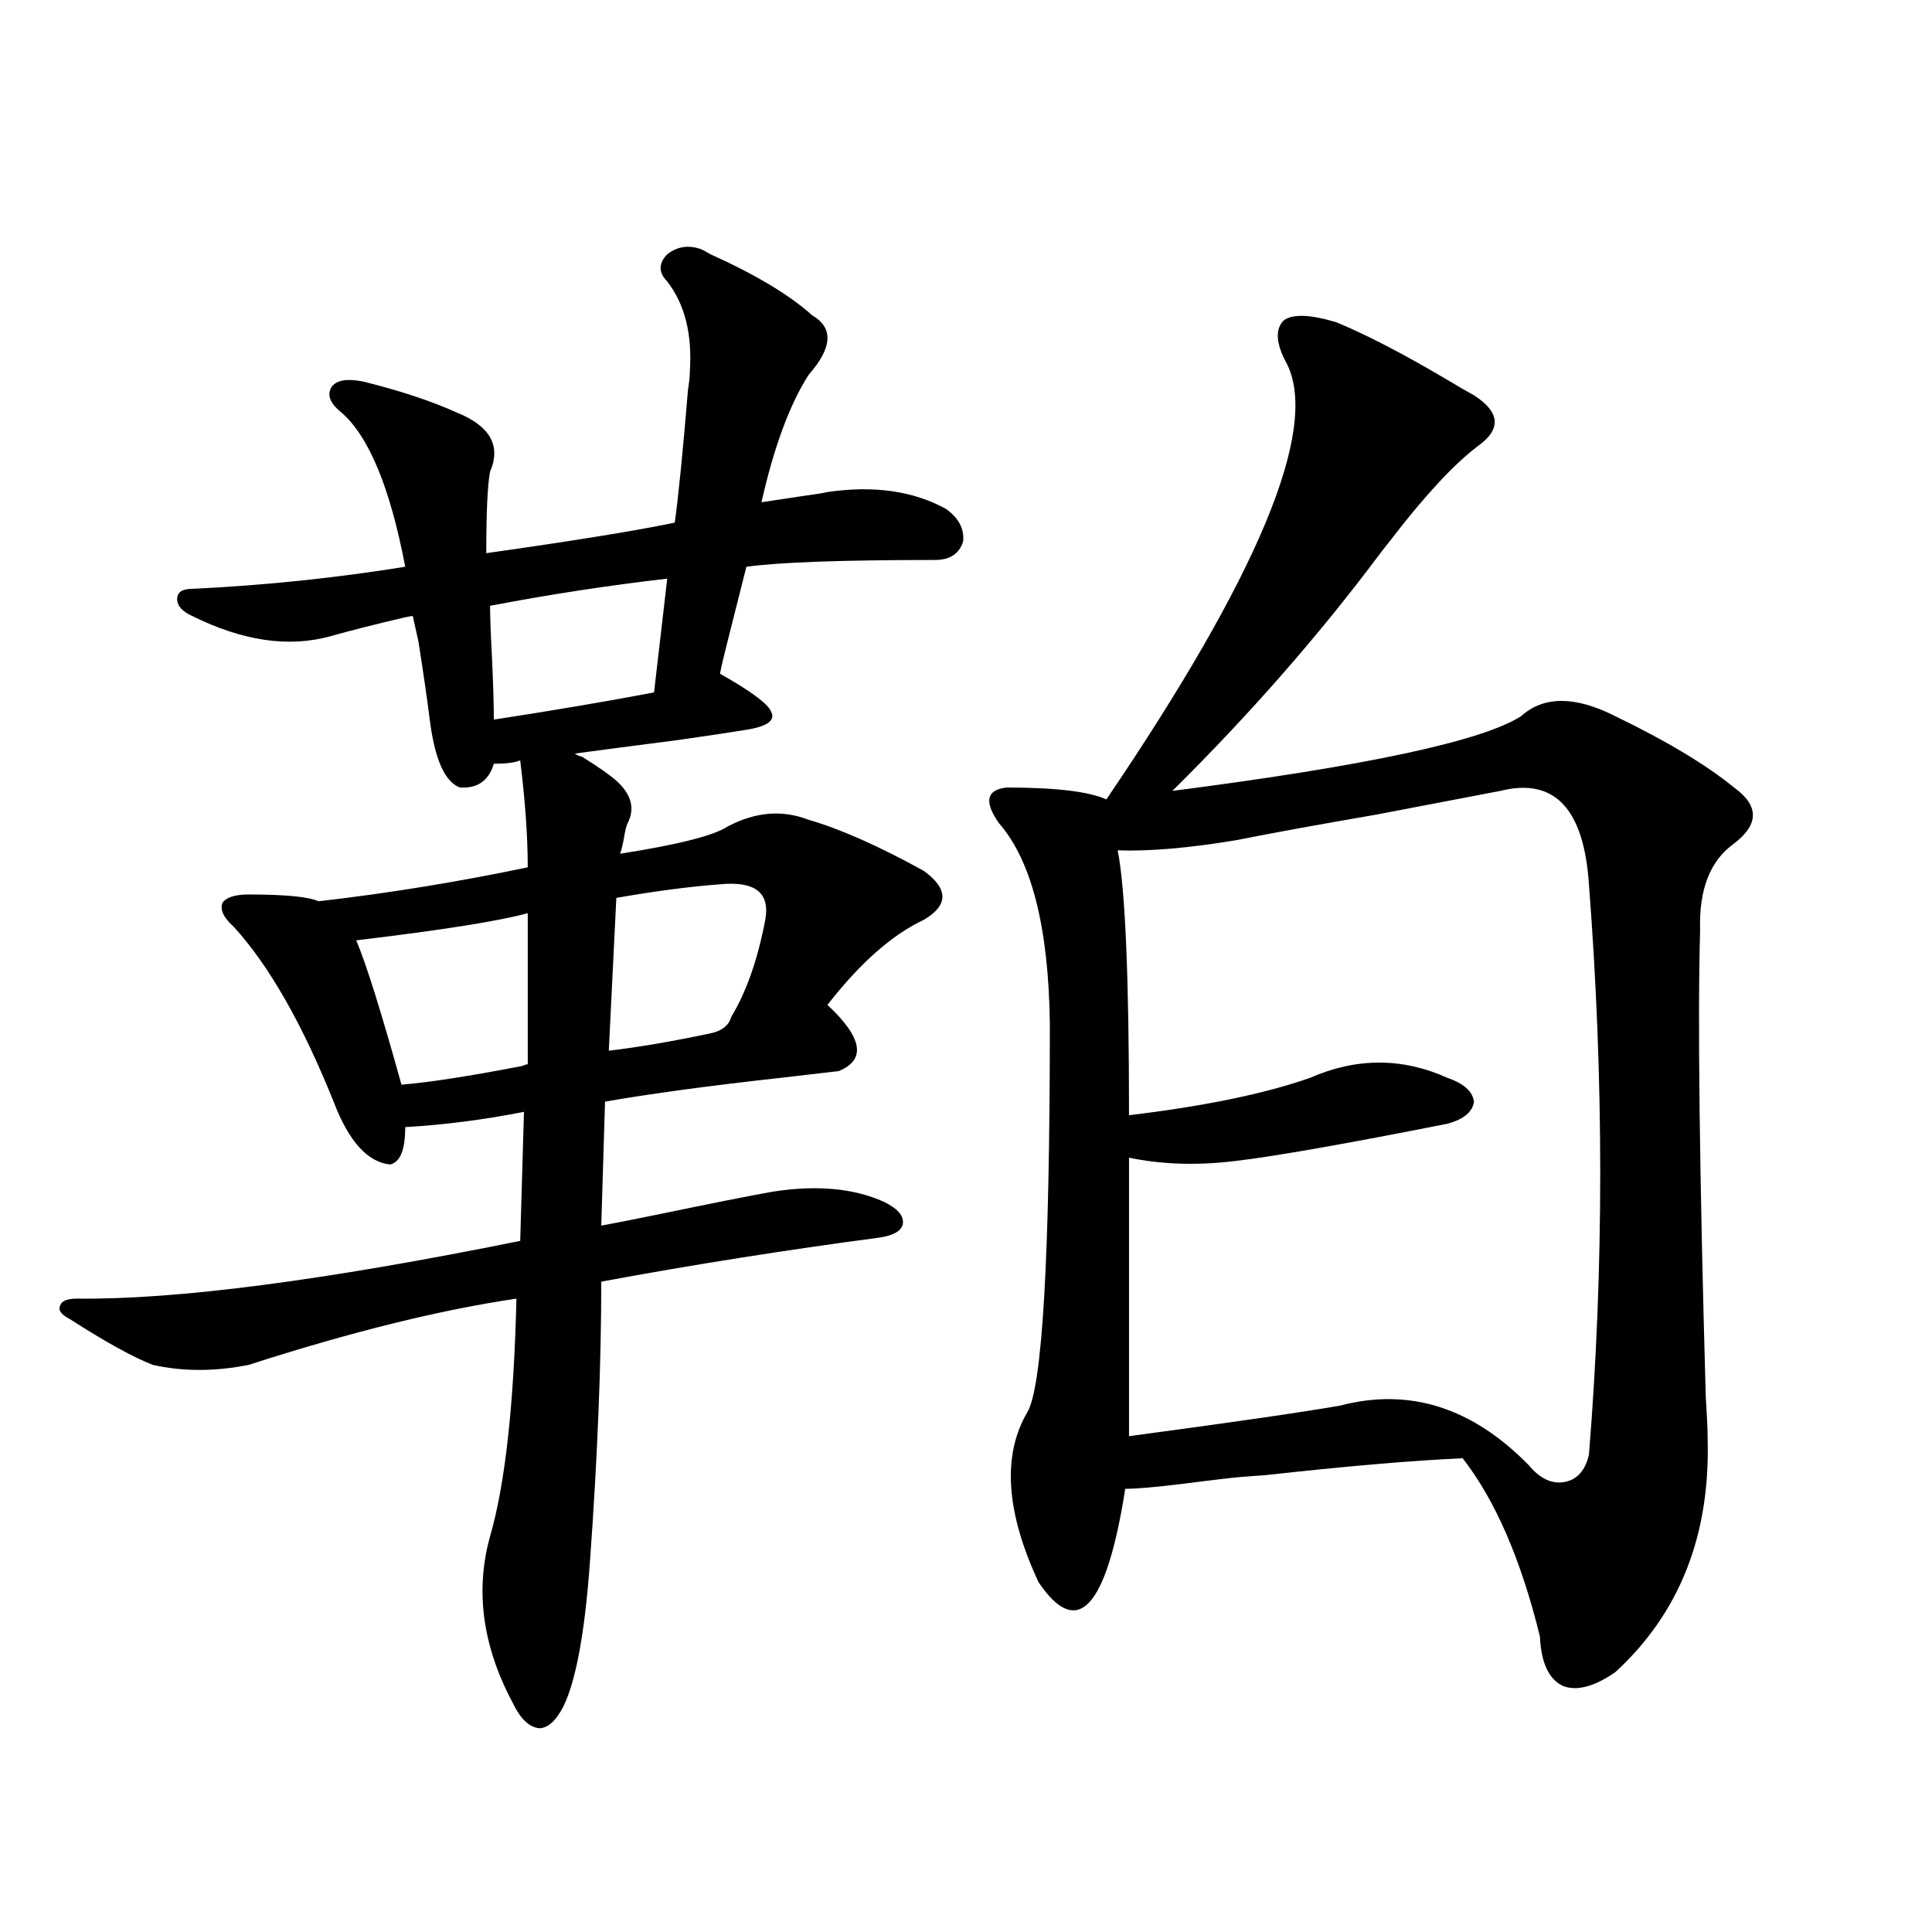 <?xml version="1.0" encoding="utf-8"?>
<!-- Generator: Adobe Illustrator 16.0.0, SVG Export Plug-In . SVG Version: 6.00 Build 0)  -->
<!DOCTYPE svg PUBLIC "-//W3C//DTD SVG 1.1//EN" "http://www.w3.org/Graphics/SVG/1.1/DTD/svg11.dtd">
<svg version="1.1" id="图层_1" xmlns="http://www.w3.org/2000/svg" xmlns:xlink="http://www.w3.org/1999/xlink" x="0px" y="0px"
	 width="1000px" height="1000px" viewBox="0 0 1000 1000" enable-background="new 0 0 1000 1000" xml:space="preserve">
<path d="M362.918,129c1.296,0.591,2.927,1.469,4.878,2.637c23.414,10.547,40.975,21.094,52.682,31.641
	c11.052,6.455,10.396,16.699-1.951,30.762c-9.756,15.244-17.896,37.216-24.39,65.918c3.902-0.577,11.707-1.758,23.414-3.516
	c4.542-0.577,8.125-1.167,10.731-1.758c24.054-3.516,44.542-0.577,61.462,8.789c6.494,4.697,9.42,10.259,8.78,16.699
	c-1.951,6.455-6.829,9.668-14.634,9.668c-48.139,0-80.654,1.181-97.559,3.516c-1.951,7.622-5.213,20.517-9.756,38.672
	c-1.951,7.622-3.262,13.184-3.902,16.699c15.609,8.789,24.39,15.244,26.341,19.336c2.591,4.697-1.631,7.91-12.683,9.668
	c-7.165,1.181-18.872,2.939-35.121,5.273c-22.774,2.939-40.655,5.273-53.657,7.031c0.64,0.591,1.951,1.181,3.902,1.758
	c8.445,5.273,14.298,9.38,17.561,12.305c7.805,7.031,9.756,14.365,5.854,21.973c-0.656,1.181-1.311,3.818-1.951,7.91
	c-0.656,3.516-1.311,6.152-1.951,7.91c29.908-4.683,48.444-9.366,55.608-14.063c14.298-7.608,28.292-8.789,41.95-3.516
	c16.25,4.697,36.097,13.486,59.511,26.367c13.003,9.38,13.003,17.88,0,25.488c-16.265,7.622-32.85,22.275-49.755,43.945
	c18.201,17.001,20.152,28.427,5.854,34.277c-5.213,0.591-15.289,1.758-30.243,3.516c-37.072,4.106-67.315,8.212-90.729,12.305
	l-1.951,64.16c6.494-1.167,16.905-3.213,31.219-6.152c25.365-5.273,44.542-9.077,57.56-11.426c22.759-3.516,41.95-1.758,57.56,5.273
	c7.149,3.516,10.396,7.333,9.756,11.426c-0.656,3.516-4.558,5.864-11.707,7.031c-48.779,6.455-96.918,14.063-144.387,22.852
	c0,42.778-1.951,91.118-5.854,145.02c-2.607,36.323-7.165,61.221-13.658,74.707c-3.902,7.608-8.14,11.426-12.683,11.426
	c-5.213-0.591-9.756-4.985-13.658-13.184c-15.609-29.306-19.512-58.008-11.707-86.133c7.805-26.944,12.347-67.964,13.658-123.047
	c-39.679,5.864-85.852,17.29-138.533,34.277c-17.561,3.516-34.146,3.516-49.755,0c-10.411-4.092-24.725-12.002-42.926-23.73
	c-4.558-2.334-6.189-4.683-4.878-7.031c0.64-2.334,3.567-3.516,8.78-3.516c51.371,0.591,127.802-9.366,229.263-29.883l1.951-66.797
	c-20.823,4.106-41.31,6.743-61.462,7.91c0,11.728-2.607,18.169-7.805,19.336c-11.707-1.167-21.463-12.002-29.268-32.52
	c-16.265-40.43-33.505-70.601-51.706-90.527c-5.213-4.683-7.165-8.789-5.854-12.305c1.951-2.925,6.494-4.395,13.658-4.395
	c18.856,0,30.883,1.181,36.097,3.516c35.761-4.092,71.858-9.956,108.29-17.578c0-15.82-1.311-34.277-3.902-55.371
	c-2.607,1.181-7.165,1.758-13.658,1.758c-2.607,8.789-8.46,12.895-17.561,12.305c-7.805-2.925-13.018-14.639-15.609-35.156
	c-1.311-10.547-3.262-24.019-5.854-40.43c-1.311-5.85-2.287-10.245-2.927-13.184c-0.656,0-2.287,0.302-4.878,0.879
	c-14.969,3.516-27.652,6.743-38.048,9.668c-21.463,5.864-45.212,2.348-71.218-10.547c-5.213-2.334-7.805-5.273-7.805-8.789
	s2.591-5.273,7.805-5.273c37.072-1.758,73.809-5.562,110.241-11.426c-7.805-41.006-18.872-67.676-33.17-79.98
	c-5.854-4.683-7.485-9.077-4.878-13.184c2.591-3.516,8.125-4.395,16.585-2.637c18.856,4.697,34.786,9.97,47.804,15.82
	c17.561,7.031,23.414,17.29,17.561,30.762c-1.311,7.031-1.951,21.094-1.951,42.188c45.517-6.441,78.047-11.714,97.559-15.82
	c1.951-14.063,4.222-36.914,6.829-68.555c0.64-4.092,0.976-7.32,0.976-9.668c1.296-19.336-2.607-34.854-11.707-46.582
	c-4.558-4.683-4.558-9.366,0-14.063C350.556,127.545,356.409,126.666,362.918,129z M273.165,472.653
	c-14.969,4.106-44.557,8.789-88.778,14.063c5.198,12.305,13.003,37.216,23.414,74.707c14.298-1.167,35.121-4.395,62.438-9.668
	c1.296-0.577,2.271-0.879,2.927-0.879V472.653z M345.358,299.508c-30.579,3.516-61.142,8.212-91.705,14.063
	c0,5.273,0.32,14.063,0.976,26.367c0.64,14.063,0.976,24.912,0.976,32.52c30.563-4.683,58.2-9.366,82.925-14.063L345.358,299.508z
	 M372.674,457.711c-15.609,1.181-33.505,3.516-53.657,7.031l-3.902,79.102c14.954-1.758,32.194-4.683,51.706-8.789
	c6.494-1.167,10.396-4.092,11.707-8.789c7.805-12.881,13.658-29.581,17.561-50.098C398.68,462.106,390.875,455.953,372.674,457.711z
	 M691.691,166.793c15.609,6.455,34.786,16.411,57.56,29.883c5.854,3.516,10.396,6.152,13.658,7.91
	c13.658,8.789,14.299,17.578,1.951,26.367c-12.363,9.38-27.316,25.488-44.877,48.34c-3.262,4.106-5.533,7.031-6.829,8.789
	c-31.219,41.611-66.675,82.041-106.339,121.289c100.15-12.881,160.316-25.777,180.483-38.672c11.707-10.547,27.957-10.547,48.779,0
	c26.661,12.895,47.148,25.2,61.462,36.914c13.002,9.38,13.002,19.048,0,29.004c-12.363,8.789-18.216,23.73-17.561,44.824
	c-1.311,45.126-0.335,125.684,2.927,241.699c0.64,9.97,0.976,17.29,0.976,21.973c1.296,49.809-14.634,89.937-47.804,120.41
	c-11.067,7.608-20.167,9.956-27.316,7.031c-7.164-3.516-11.067-12.016-11.707-25.488c-9.756-39.839-23.094-70.601-39.999-92.285
	c-26.021,1.181-60.166,4.106-102.437,8.789c-9.115,0.591-15.945,1.181-20.487,1.758c-5.213,0.591-12.363,1.469-21.463,2.637
	c-14.314,1.758-24.39,2.637-30.243,2.637c-9.756,62.114-24.725,78.223-44.877,48.34c-16.92-36.323-18.871-65.616-5.854-87.891
	c7.805-12.881,11.707-79.98,11.707-201.27c-0.656-49.795-9.436-84.375-26.341-103.711c-7.805-11.124-6.509-17.276,3.902-18.457
	c25.365,0,42.591,2.06,51.706,6.152c78.687-116.016,109.906-191.011,93.656-225c-5.854-10.547-6.509-18.155-1.951-22.852
	C668.917,162.399,678.033,162.701,691.691,166.793z M776.567,409.371c-12.363,2.348-33.825,6.455-64.389,12.305
	c-30.578,5.273-54.633,9.668-72.193,13.184c-24.725,4.106-45.212,5.864-61.462,5.273c3.902,19.927,5.854,65.63,5.854,137.109
	c39.023-4.683,70.242-11.124,93.656-19.336c24.054-10.547,47.804-10.547,71.218,0c8.445,2.939,13.003,7.031,13.658,12.305
	c-0.656,5.273-5.213,9.091-13.658,11.426c-53.337,10.547-90.089,17.001-110.241,19.336c-19.512,2.348-37.728,1.758-54.633-1.758
	v144.141c52.682-7.031,89.098-12.305,109.266-15.82c35.761-9.366,68.291,0.879,97.559,30.762c5.854,7.031,12.027,9.97,18.536,8.789
	c6.494-1.167,10.731-5.85,12.683-14.063c7.805-96.089,7.805-194.527,0-295.313C819.813,418.463,804.524,402.34,776.567,409.371z"/>
</svg>
